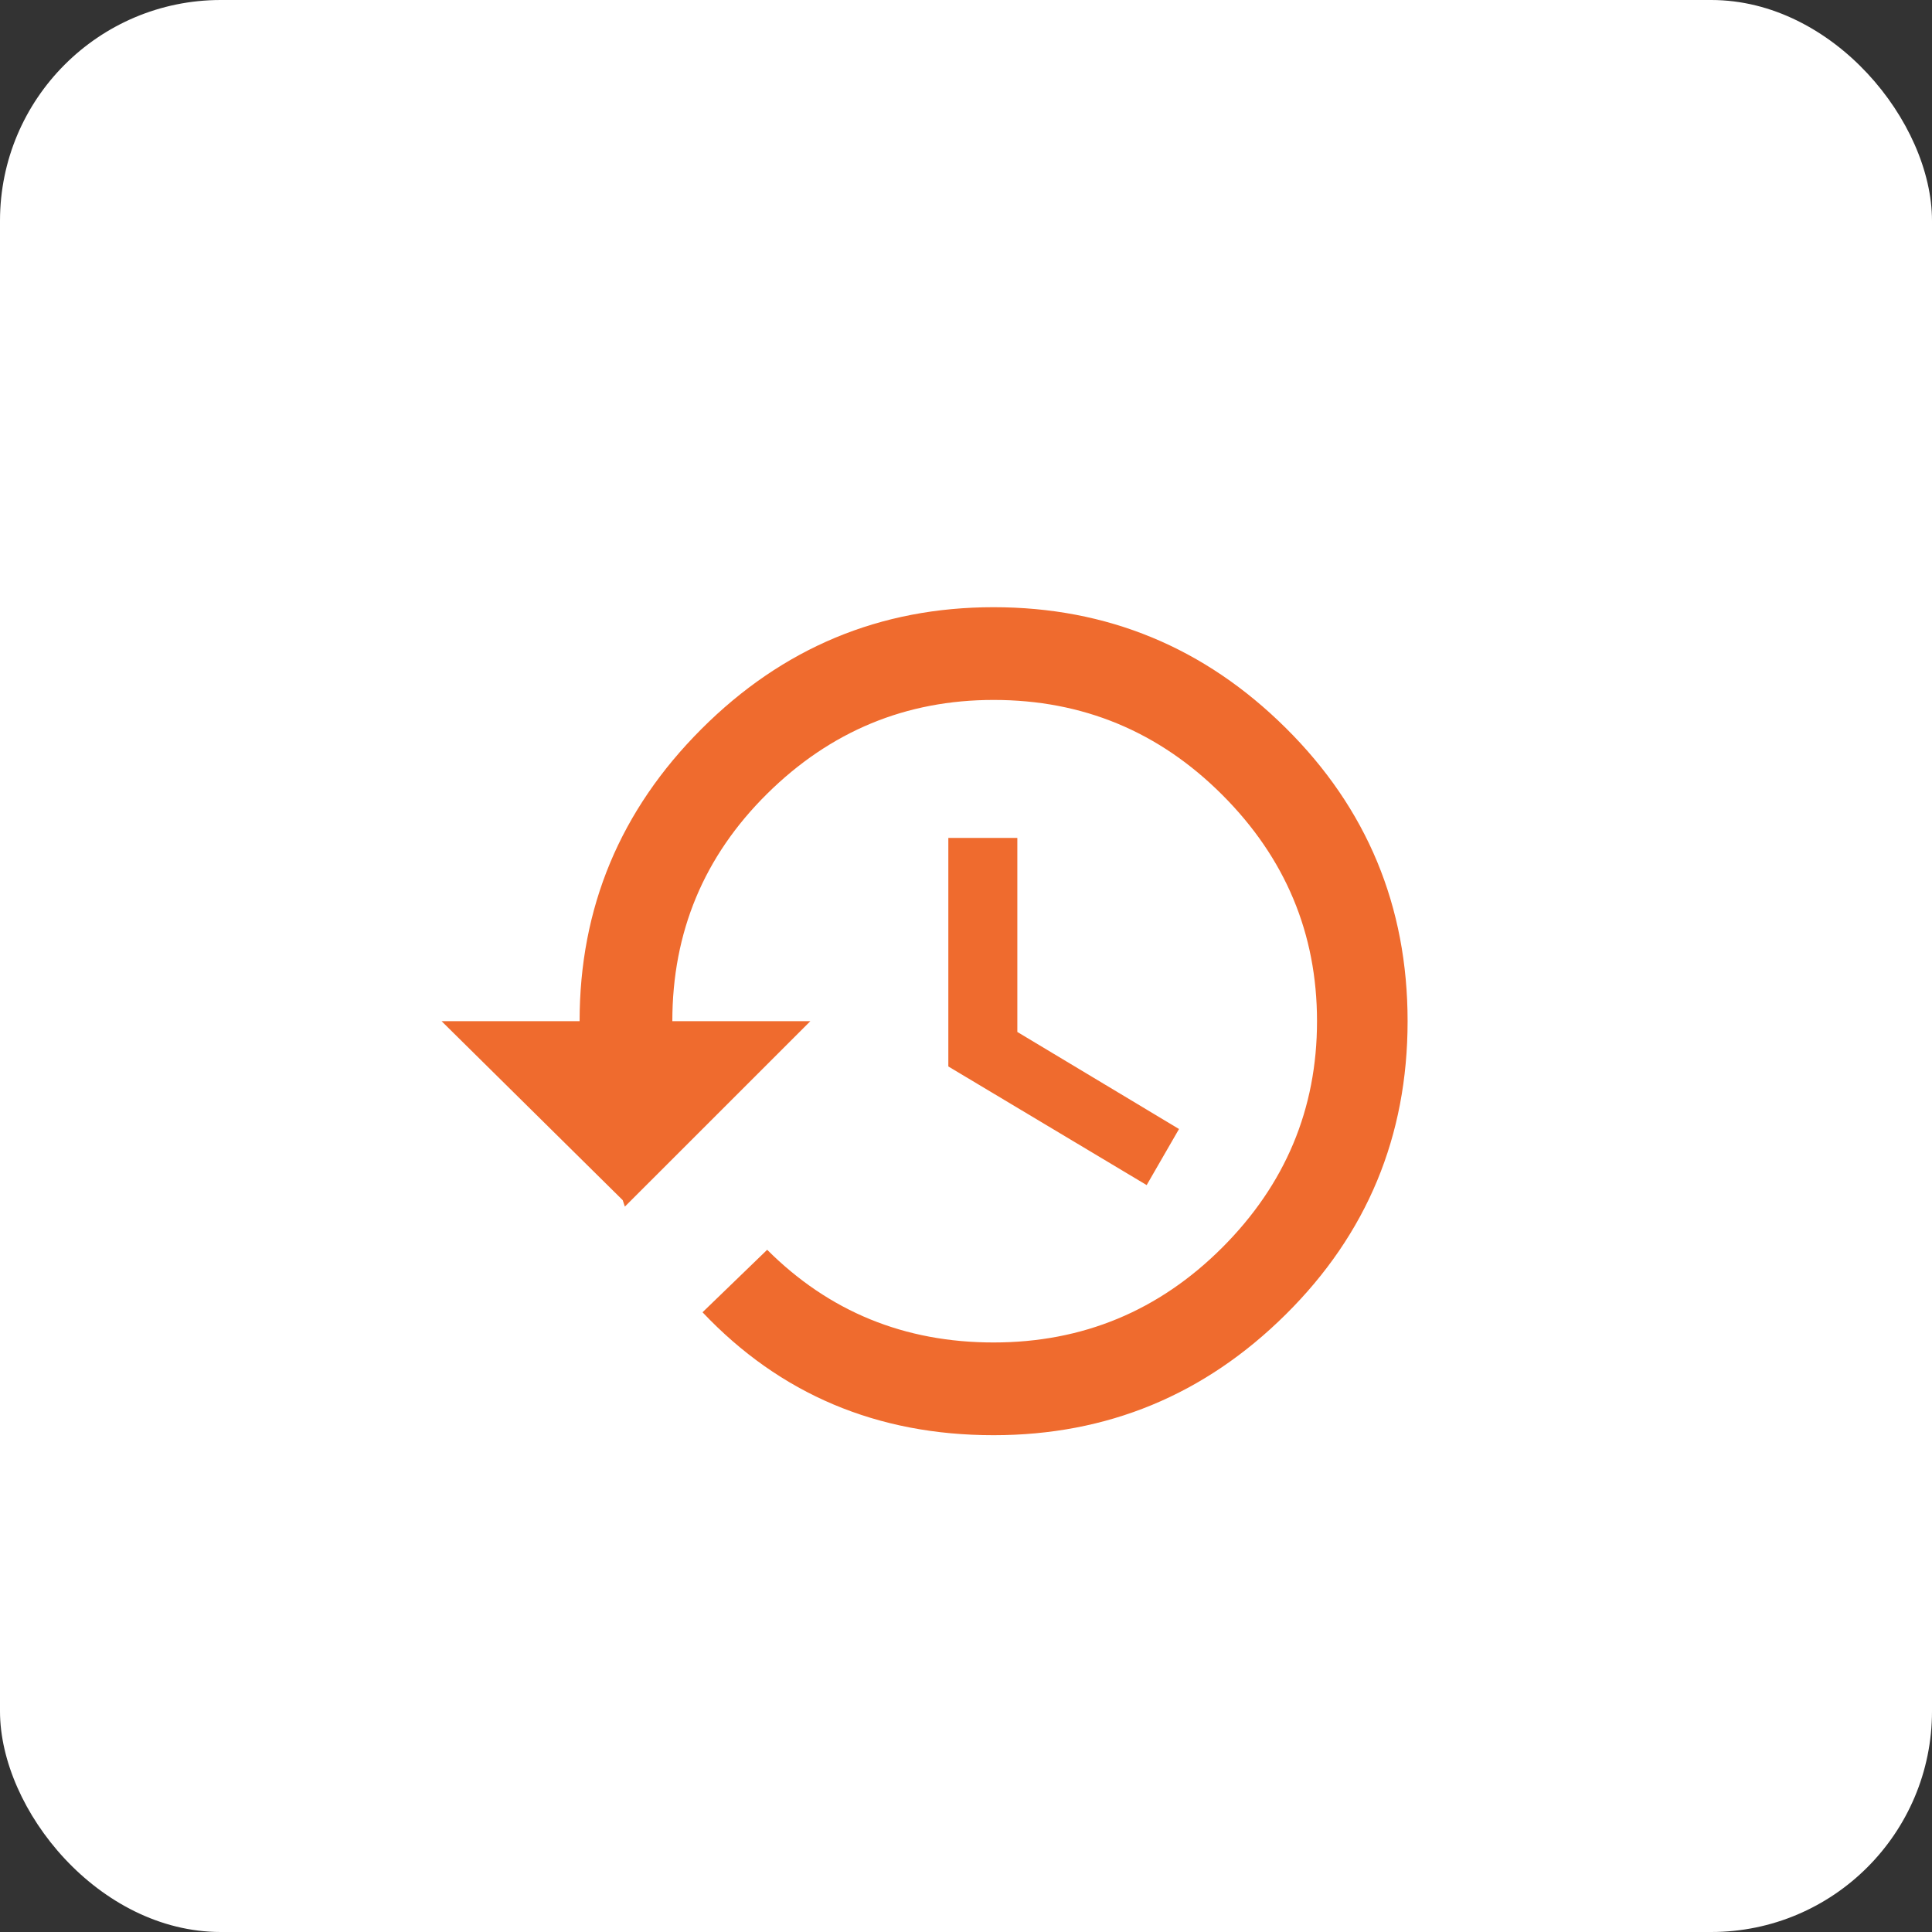 <svg width="35" height="35" viewBox="0 0 35 35" fill="none" xmlns="http://www.w3.org/2000/svg">
<rect x="0" y="0" width="35" height="35" fill="#333333" stroke="none"/>
<rect width="35" height="35" rx="4" fill="white"/>
<path d="M18 11C15.943 11 14.178 11.736 12.707 13.207C11.236 14.678 10.5 16.443 10.5 18.5H8L11.281 21.742L11.32 21.859L14.68 18.5H12.18C12.18 16.885 12.753 15.512 13.898 14.379C15.044 13.246 16.412 12.68 18 12.68C19.615 12.68 20.995 13.253 22.141 14.398C23.287 15.544 23.859 16.912 23.859 18.5C23.859 20.088 23.287 21.456 22.141 22.602C20.995 23.747 19.615 24.32 18 24.32C16.385 24.32 15.018 23.76 13.898 22.641L12.727 23.773C14.133 25.258 15.891 26 18 26C20.057 26 21.822 25.271 23.293 23.812C24.764 22.354 25.5 20.583 25.5 18.5C25.5 16.417 24.764 14.646 23.293 13.188C21.822 11.729 20.057 11 18 11ZM17.18 15.18V19.32L20.773 21.469L21.359 20.453L18.43 18.695V15.18H17.18Z" fill="#EF6B2E"/>
</svg>
